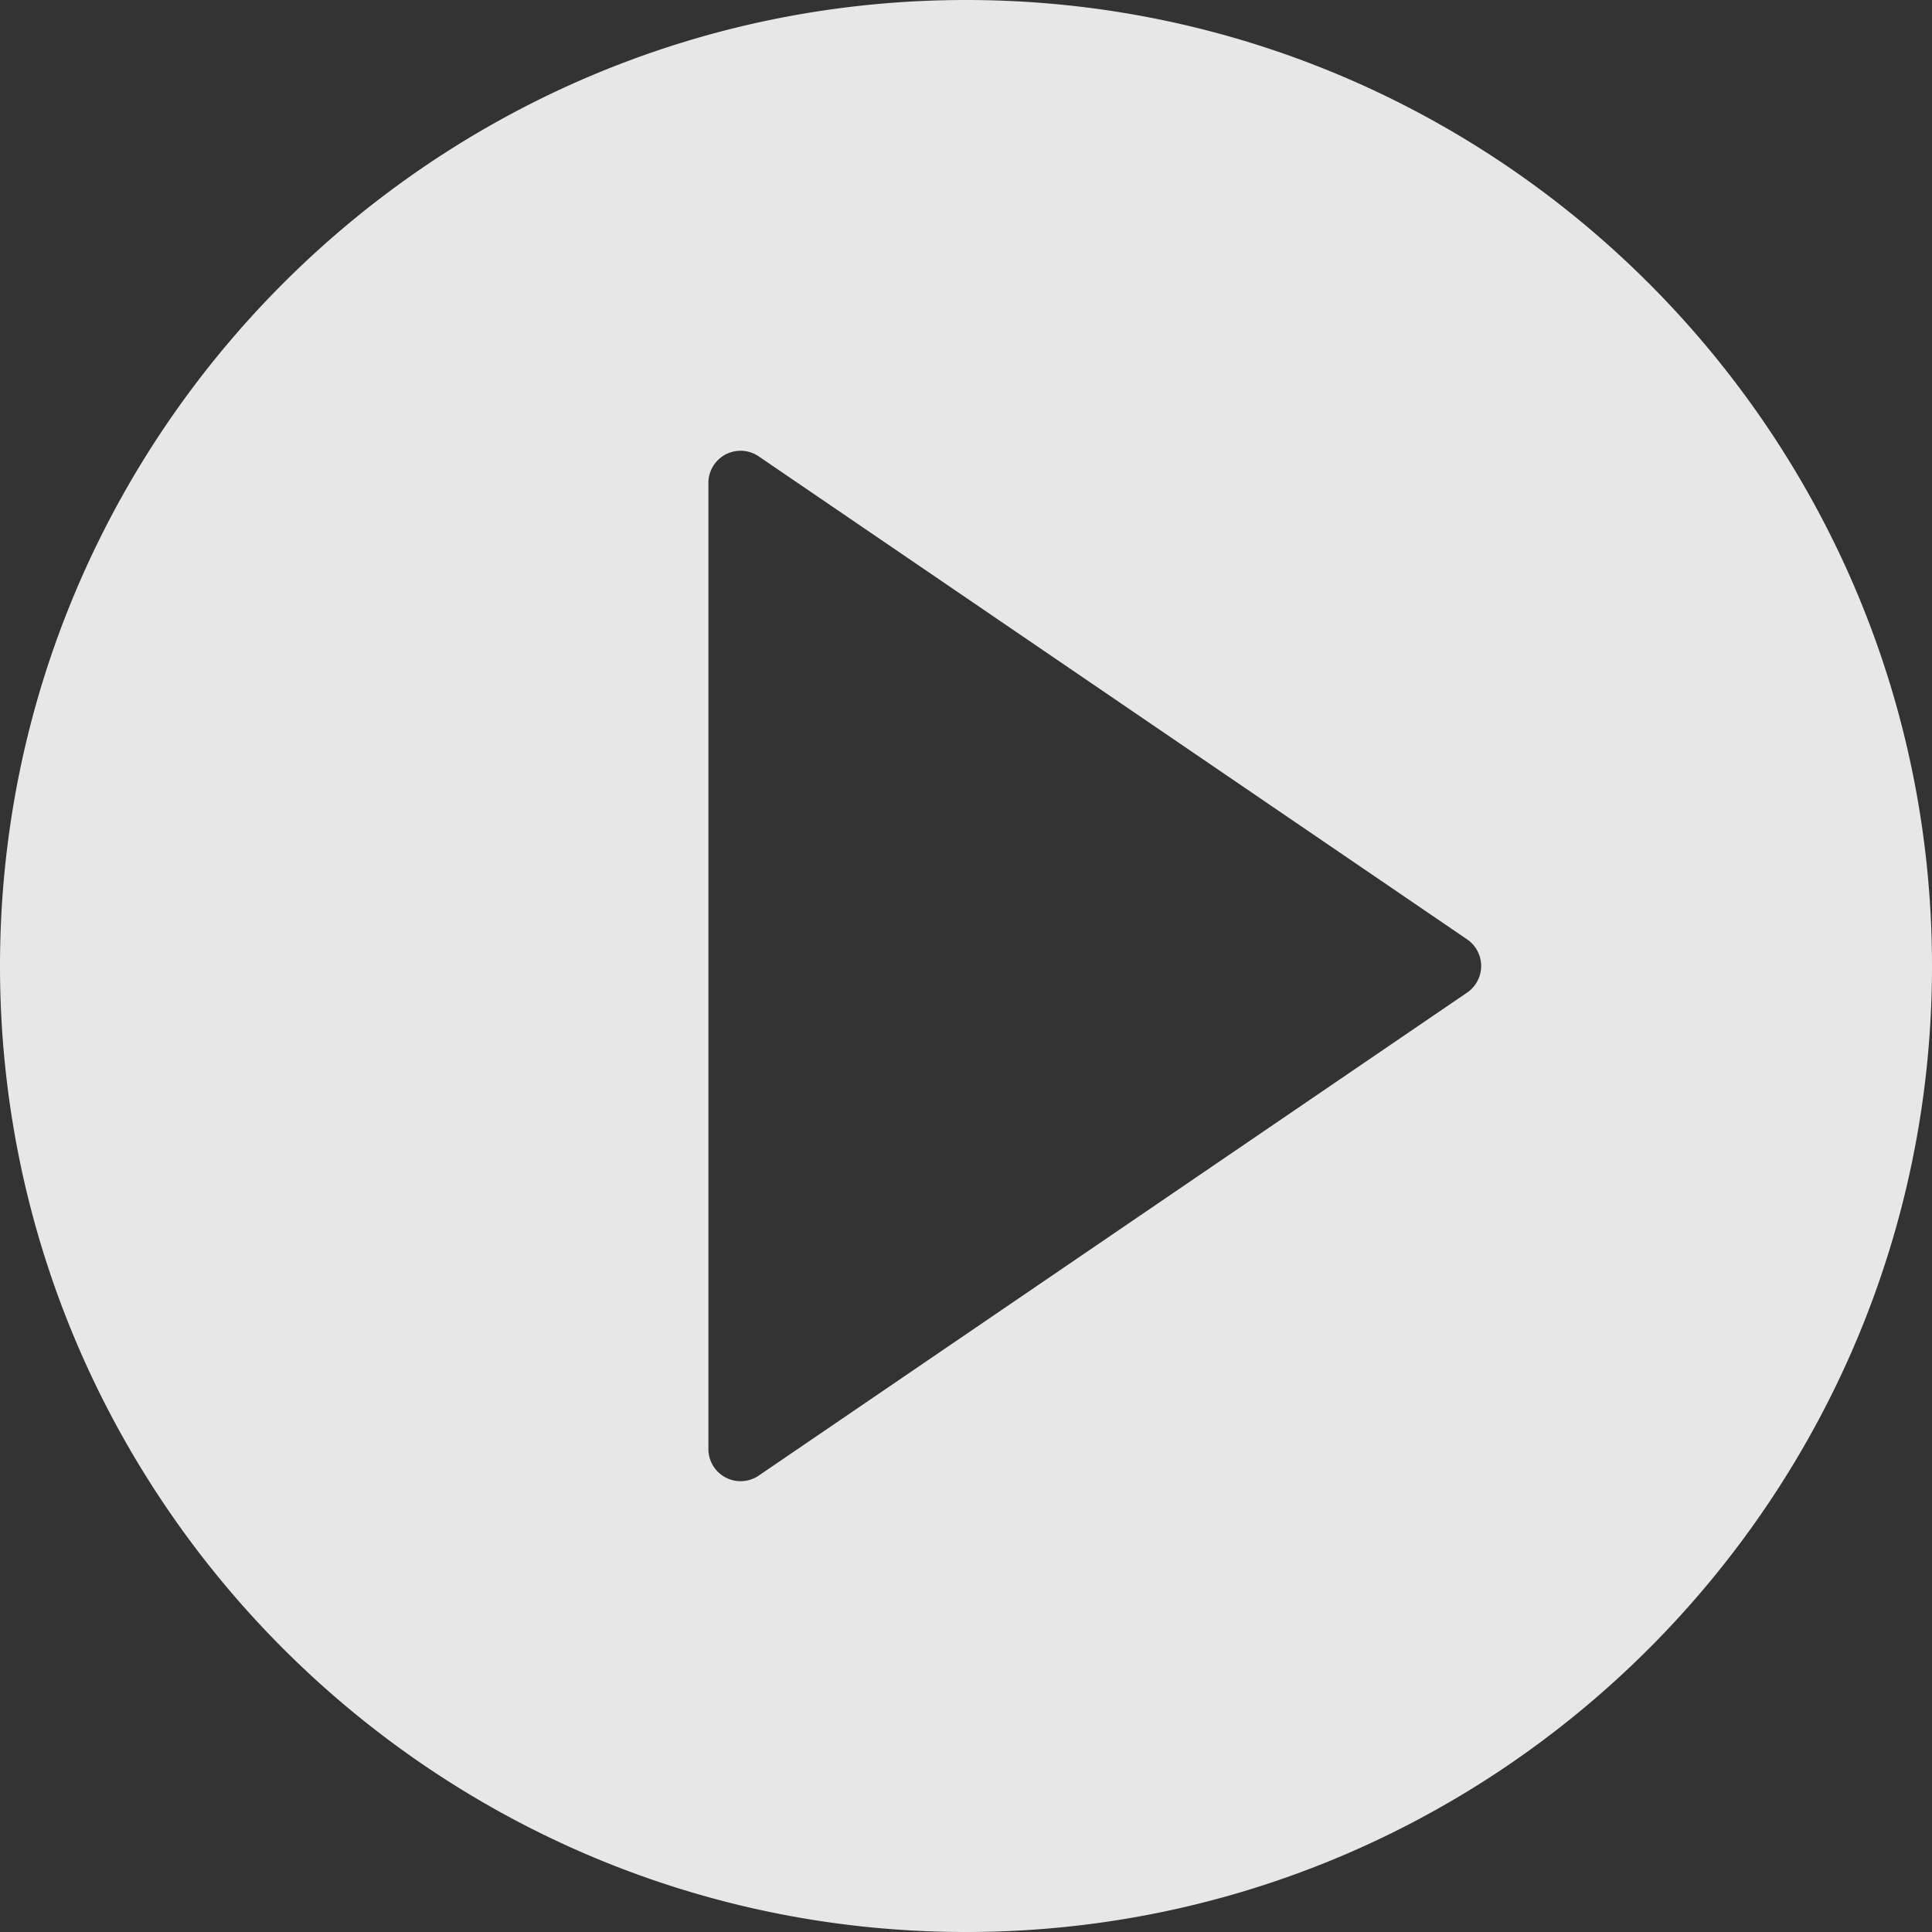 <svg width="64" height="64" fill="none" xmlns="http://www.w3.org/2000/svg"><rect width="100%" height="100%" fill="#333333" stroke="none"/><path opacity=".88" d="M32 0C14.355 0 0 14.355 0 32s14.355 32 32 32 32-14.355 32-32S49.645 0 32 0zm16.6 32.881l-23.466 16a1.07 1.07 0 01-1.099.062 1.065 1.065 0 01-.568-.943V16a1.065 1.065 0 011.668-.881l23.467 16a1.068 1.068 0 01-.002 1.762z" fill="#fff"/></svg>